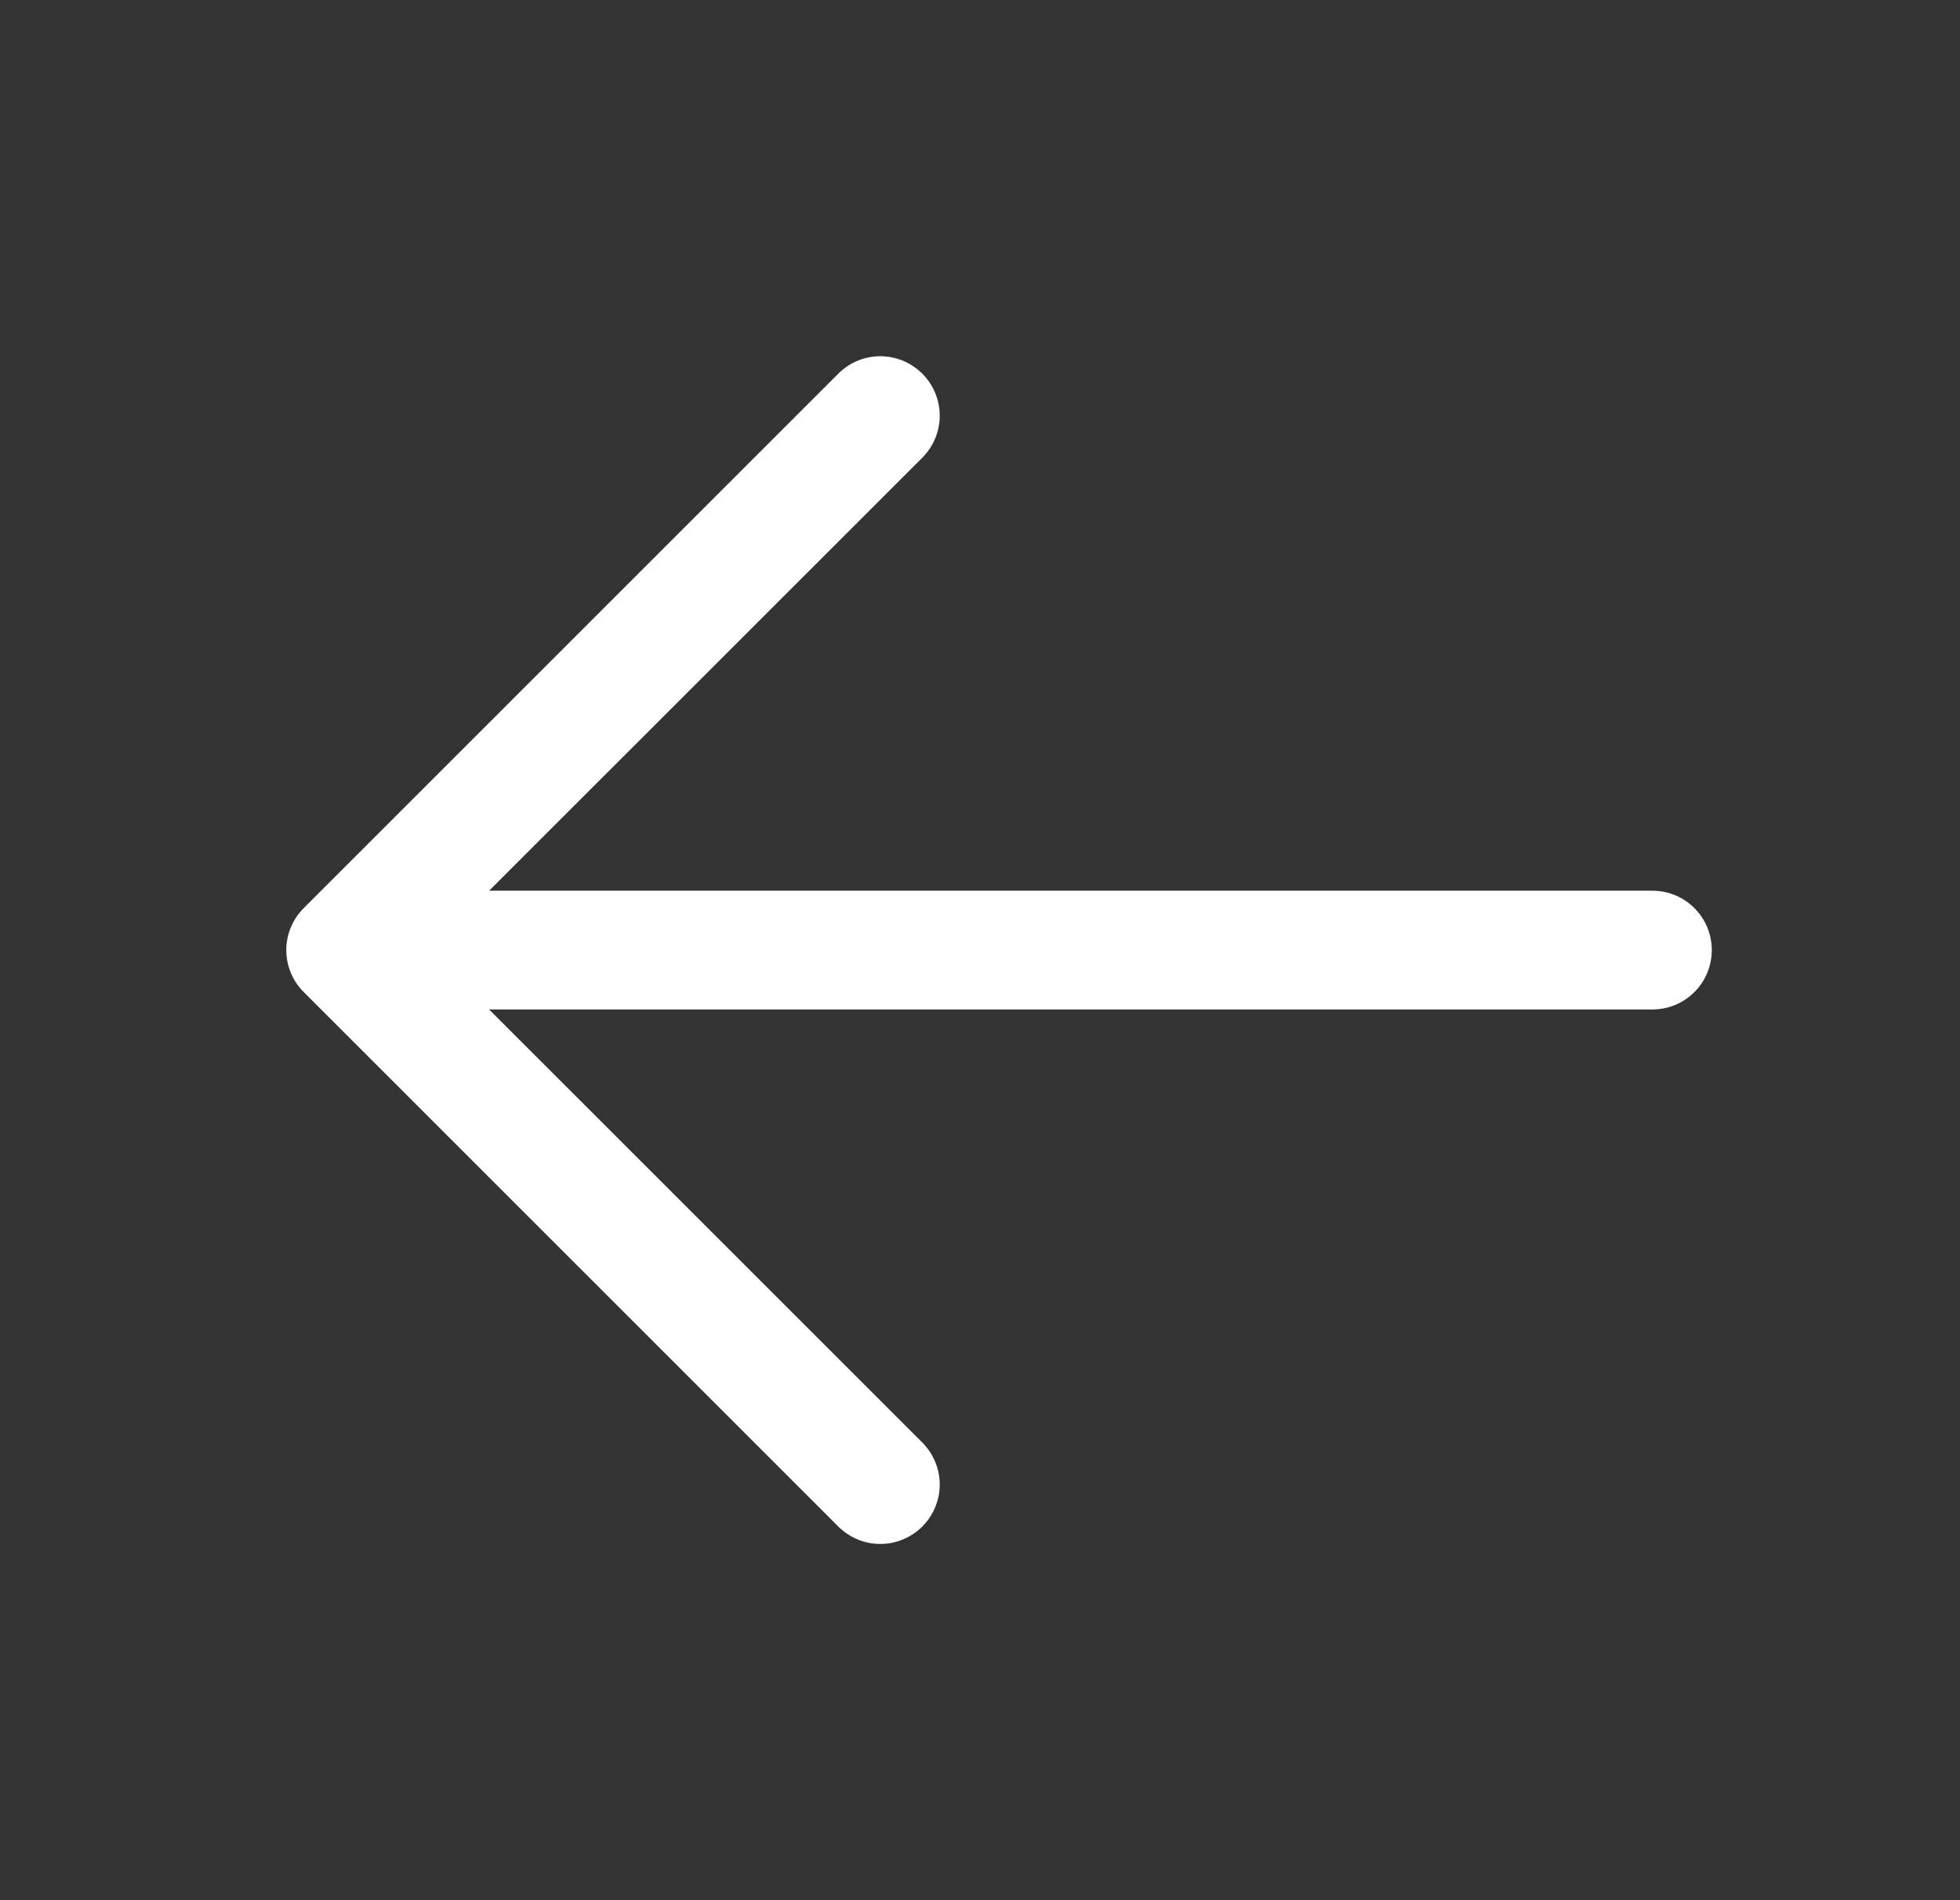 <svg xmlns="http://www.w3.org/2000/svg" width="33" height="32" viewBox="0 0 33 32" fill="none">
    <rect x="0" y="0" width="33" height="32" fill="#333333" stroke="none"/>
    <path d="M28.821 16C28.821 16.265 28.716 16.52 28.528 16.707C28.341 16.895 28.086 17 27.821 17H8.235L15.529 24.293C15.621 24.385 15.695 24.496 15.745 24.617C15.796 24.738 15.822 24.869 15.822 25C15.822 25.131 15.796 25.262 15.745 25.383C15.695 25.504 15.621 25.615 15.529 25.707C15.436 25.8 15.325 25.874 15.204 25.924C15.083 25.975 14.953 26.001 14.821 26.001C14.69 26.001 14.56 25.975 14.438 25.924C14.317 25.874 14.207 25.8 14.114 25.707L5.114 16.707C5.021 16.615 4.947 16.504 4.897 16.383C4.846 16.262 4.82 16.131 4.82 16C4.82 15.869 4.846 15.739 4.897 15.617C4.947 15.496 5.021 15.385 5.114 15.293L14.114 6.293C14.301 6.105 14.556 5.999 14.821 5.999C15.086 5.999 15.341 6.105 15.529 6.293C15.716 6.48 15.822 6.735 15.822 7C15.822 7.265 15.716 7.52 15.529 7.708L8.235 15H27.821C28.086 15 28.341 15.105 28.528 15.293C28.716 15.48 28.821 15.735 28.821 16Z" fill="white"/>
</svg>